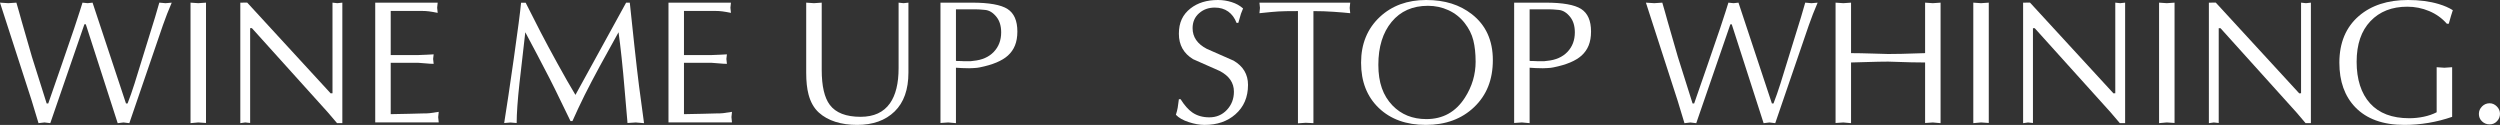 <?xml version="1.0" encoding="UTF-8"?>
<svg id="b" data-name="圖層 2" xmlns="http://www.w3.org/2000/svg" width="1321.62" height="66.03" viewBox="0 0 1321.62 66.03">
  <rect x="0" y="0" width="1321.62" height="66.03" fill="#333333" stroke="none"/>
  <g id="c" data-name="圖層 1">
    <g>
      <path d="M16.61,52.74L0,1.4l4.38,.28,4.28-.28c.31,.93,.77,2.54,1.4,4.83,.43,1.67,.9,3.35,1.4,5.02l5.45,18.89,7.76,24.57,.84-.02c1.18-3.47,3.45-10.01,6.81-19.62,3.73-10.85,6.03-17.54,6.9-20.09,2.3-6.94,3.76-11.47,4.39-13.58l2.71,.28,2.61-.28,17.67,53.29h.84c1.24-3.16,2.48-6.7,3.71-10.6l10.85-35.07,2.22-7.63,3.28,.3,3.28-.28c-1.74,4.03-3.29,8-4.65,11.9l-17.76,51.8-3.08-.37-3.07,.38L45.36,12.84h-.74l-18.03,52.26-3.07-.37-3.16,.37-3.75-12.36Z" style="fill: #fff;"/>
      <path d="M100.72,65.1V1.4l4.09,.28,4.09-.28v63.61l-4.09-.28-4.09,.37Z" style="fill: #fff;"/>
      <path d="M180.98,1.4v63.71h-2.79s-4.88-5.72-4.88-5.72L133.17,14.88h-.93v50.13l-2.6-.28-2.6,.37V1.4l3.65-.02,44.1,47.96,.98-.04V1.4l2.6,.28,2.6-.28Z" style="fill: #fff;"/>
      <path d="M206.55,5.77V29.11h14.42c1.18,0,2.74-.06,4.7-.19,1.95-.12,3.15-.19,3.58-.19l-.28,2.42,.28,2.6c-1.12,0-2.67-.09-4.65-.28-1.98-.19-3.19-.28-3.63-.28h-14.42v27.16c1.98,0,5.22-.06,9.72-.19,4.49-.12,6.87-.19,7.11-.19,1.73,0,3.01-.05,3.81-.14,.81-.09,2.39-.33,4.74-.7l-.28,2.79,.28,2.79h-33.57V1.4h33.02l-.28,2.68,.28,2.72c-1.86-.37-3.38-.64-4.56-.79-1.18-.15-2.45-.23-3.81-.23h-16.46Z" style="fill: #fff;"/>
      <path d="M330.99,1.4h1.95c1.3,12.36,2.11,19.93,2.42,22.73,.99,9.13,1.81,16.22,2.46,21.28,.65,5.06,1.53,11.63,2.65,19.7l-4.37-.37-4.37,.28c-.56-6.2-1.07-12.12-1.53-17.76-.46-5.64-.99-11.22-1.58-16.74-.59-5.52-1.13-10.01-1.63-13.48-3.78,6.82-7.07,12.77-9.86,17.86-3.22,5.95-5.92,11.1-8.09,15.44-2.36,4.77-4.5,9.33-6.42,13.67h-1.02l-5.11-10.51c-2.23-4.65-4.22-8.66-5.95-12.04-1.74-3.38-3.88-7.49-6.42-12.32-2.17-4.03-4.31-8.06-6.42-12.09-1.05,8.87-2.08,17.83-3.07,26.88-.99,9.05-1.49,16.09-1.49,21.11l-3.25-.28-3.35,.28c1.3-8.06,3.01-19.51,5.12-34.36,2.11-14.85,3.38-24.6,3.81-29.25h2.42c3.22,6.32,5.86,11.5,7.9,15.53,2.48,4.77,5.42,10.26,8.84,16.46,3.72,6.76,6.91,12.34,9.58,16.74,8.93-16.24,17.86-32.49,26.78-48.73Z" style="fill: #fff;"/>
      <path d="M361.58,5.77V29.11h14.42c1.18,0,2.74-.06,4.7-.19,1.95-.12,3.15-.19,3.58-.19l-.28,2.42,.28,2.6c-1.12,0-2.67-.09-4.65-.28-1.98-.19-3.19-.28-3.63-.28h-14.42v27.16c1.98,0,5.22-.06,9.72-.19,4.49-.12,6.87-.19,7.11-.19,1.73,0,3.01-.05,3.81-.14,.81-.09,2.39-.33,4.74-.7l-.28,2.79,.28,2.79h-33.57V1.4h33.02l-.28,2.68,.28,2.72c-1.86-.37-3.38-.64-4.56-.79-1.18-.15-2.45-.23-3.81-.23h-16.46Z" style="fill: #fff;"/>
      <path d="M434.4,1.4V36.96c0,8.54,1.43,14.7,4.28,18.48,3.16,4.21,8.59,6.31,16.27,6.31,7.01,0,12.18-2.38,15.53-7.15,3.04-4.33,4.56-10.52,4.56-18.57V1.4l2.6,.28,2.6-.28V38.36c0,8.98-2.43,15.83-7.3,20.57-4.87,4.74-11.49,7.1-19.86,7.1s-15.41-2.17-20.18-6.5c-2.6-2.35-4.43-5.57-5.49-9.66-.81-3.1-1.21-6.87-1.21-11.33V1.4l4.09,.28,4.09-.28Z" style="fill: #fff;"/>
      <path d="M505.36,35.81v29.29l-4.09-.37-4.09,.28V1.4h16.65c9.05,0,15.31,1.12,18.79,3.35,3.47,2.23,5.21,6.2,5.21,11.9s-1.67,9.7-5.02,12.74c-3.1,2.79-8.06,4.87-14.88,6.23-.81,.19-1.89,.31-3.25,.37-1.36,.06-2.14,.09-2.33,.09-1.43,0-2.7-.03-3.81-.09-1.12-.06-2.17-.12-3.16-.19Zm0-30.88v27.25c.19,.06,1.02,.09,2.51,.09,.56,.06,1.15,.09,1.77,.09h3.35c.74-.12,1.27-.19,1.58-.19,4.59-.43,8.18-2.01,10.79-4.74,2.6-2.73,3.91-6.17,3.91-10.32,0-3.35-.81-6.04-2.42-8.09-1.8-2.29-3.81-3.55-6.04-3.77-2.23-.22-3.98-.33-5.25-.33h-10.18Z" style="fill: #fff;"/>
      <path d="M623.19,52.45h.94c2,3.19,4.06,5.53,6.18,7,2.5,1.72,5.49,2.58,8.99,2.58,3.74,0,6.85-1.32,9.31-3.95,2.46-2.63,3.7-5.83,3.7-9.61,0-4.71-2.51-8.36-7.53-10.96-4.71-2.04-9.39-4.12-14.04-6.22-5.02-3.03-7.53-7.52-7.53-13.46s2.05-10.15,6.14-13.37c3.78-2.97,8.62-4.46,14.51-4.46,2.48,0,4.9,.37,7.25,1.12,2.36,.74,4.37,1.86,6.04,3.35-.43,.99-.81,1.92-1.12,2.79-.06,.19-.53,1.8-1.4,4.84h-.93c-.99-2.6-2.46-4.6-4.42-6s-4.32-2.09-7.11-2.09c-3.29,0-6.06,1.01-8.32,3.02-2.26,2.01-3.39,4.63-3.39,7.85,0,4.71,2.51,8.36,7.53,10.96,4.71,2.11,9.42,4.18,14.14,6.22,5.08,2.97,7.63,7.24,7.63,12.81,0,6.5-2.23,11.7-6.7,15.6-4.22,3.71-9.64,5.57-16.27,5.57-2.54,0-5.33-.49-8.37-1.48-3.04-.99-5.3-2.28-6.79-3.88,.44-1.35,.76-2.6,.96-3.74s.4-2.63,.62-4.48Z" style="fill: #fff;"/>
      <path d="M694.34,5.86v59.24l-4.09-.19-4.09,.28V5.86c-4.84,0-8.28,.06-10.32,.19-2.05,.12-5.39,.43-10.04,.93l.28-2.79-.28-2.79h47.99l-.28,2.79,.28,2.79c-2.29-.25-5.19-.5-8.7-.74-3.5-.25-7.08-.37-10.74-.37Z" style="fill: #fff;"/>
      <path d="M753.76,66.03c-10.35,0-18.65-2.99-24.88-8.96-6.23-5.98-9.35-13.95-9.35-23.91s3.32-18.05,9.95-24.24c6.39-5.94,14.54-8.92,24.46-8.92s17.73,2.51,24.18,7.52c7.38,5.76,11.07,13.84,11.07,24.24s-3.29,18.56-9.86,24.84c-6.57,6.28-15.1,9.43-25.58,9.43Zm26.32-33.52c0-4.21-.4-7.94-1.21-11.19-.81-3.25-2.36-6.33-4.65-9.24-2.29-2.91-5.13-5.14-8.51-6.69-3.38-1.55-6.99-2.32-10.83-2.32-8.12,0-14.52,2.83-19.2,8.5-4.68,5.66-7.02,13.23-7.02,22.7s2.48,16.25,7.44,21.45c4.65,4.83,10.63,7.24,17.95,7.24,8.74,0,15.53-3.77,20.37-11.33,3.78-5.88,5.67-12.26,5.67-19.13Z" style="fill: #fff;"/>
      <path d="M808.63,35.81v29.29l-4.09-.37-4.09,.28V1.4h16.65c9.05,0,15.31,1.12,18.79,3.35,3.47,2.23,5.21,6.2,5.21,11.9s-1.67,9.7-5.02,12.74c-3.1,2.79-8.06,4.87-14.88,6.23-.81,.19-1.89,.31-3.25,.37-1.36,.06-2.14,.09-2.33,.09-1.43,0-2.7-.03-3.81-.09-1.12-.06-2.17-.12-3.16-.19Zm0-30.88v27.25c.19,.06,1.02,.09,2.51,.09,.56,.06,1.15,.09,1.77,.09h3.35c.74-.12,1.27-.19,1.58-.19,4.59-.43,8.18-2.01,10.79-4.74,2.6-2.73,3.91-6.17,3.91-10.32,0-3.35-.81-6.04-2.42-8.09-1.8-2.29-3.81-3.55-6.04-3.77-2.23-.22-3.98-.33-5.25-.33h-10.18Z" style="fill: #fff;"/>
      <path d="M886.72,52.74L870.11,1.4l4.38,.28,4.28-.28c.31,.93,.77,2.54,1.4,4.83,.43,1.67,.9,3.35,1.4,5.02l5.45,18.89,7.76,24.57,.84-.02c1.18-3.47,3.45-10.01,6.81-19.62,3.73-10.85,6.03-17.54,6.9-20.09,2.3-6.94,3.76-11.47,4.39-13.58l2.71,.28,2.61-.28,17.67,53.29h.84c1.24-3.16,2.48-6.7,3.71-10.6l10.85-35.07,2.22-7.63,3.28,.3,3.28-.28c-1.74,4.03-3.29,8-4.65,11.9l-17.76,51.8-3.08-.37-3.07,.38-16.84-52.26h-.74l-18.03,52.26-3.07-.37-3.16,.37-3.75-12.36Z" style="fill: #fff;"/>
      <path d="M1017.7,28.09V1.4l4.09,.28,4.09-.28v63.71l-4.09-.37-4.09,.28v-31.99c-3.04,0-5.49-.03-7.35-.09-7.44-.25-11.5-.37-12.18-.37-2.98,0-6.79,.08-11.44,.23-4.65,.16-7.38,.23-8.18,.23v32.08l-4.09-.37-4.09,.28V1.4l4.09,.28,4.09-.28V28.09c3.1,0,6.99,.08,11.67,.23,4.68,.16,7.33,.23,7.95,.23,2.98,0,5.39-.03,7.25-.09,7.44-.25,11.53-.37,12.28-.37Z" style="fill: #fff;"/>
      <path d="M1043.18,65.1V1.4l4.09,.28,4.09-.28v63.61l-4.09-.28-4.09,.37Z" style="fill: #fff;"/>
      <path d="M1123.44,1.4v63.71h-2.79s-4.88-5.72-4.88-5.72l-40.13-44.5h-.93v50.13l-2.6-.28-2.6,.37V1.4l3.65-.02,44.1,47.96,.98-.04V1.4l2.6,.28,2.6-.28Z" style="fill: #fff;"/>
      <path d="M1141.39,65.1V1.4l4.09,.28,4.09-.28v63.61l-4.09-.28-4.09,.37Z" style="fill: #fff;"/>
      <path d="M1221.65,1.4v63.71h-2.79s-4.88-5.72-4.88-5.72l-40.13-44.5h-.93v50.13l-2.6-.28-2.6,.37V1.4l3.65-.02,44.1,47.96,.98-.04V1.4l2.6,.28,2.6-.28Z" style="fill: #fff;"/>
      <path d="M1294.56,12.56h-1.02c-2.54-2.91-5.66-5.15-9.35-6.7-3.69-1.55-7.55-2.32-11.58-2.32-8.12,0-14.62,2.55-19.48,7.66-4.87,5.11-7.3,12.27-7.3,21.49s2.37,16.73,7.11,21.96c4.74,5.23,11.64,7.85,20.69,7.85,2.6,0,5.16-.26,7.67-.79,2.51-.52,4.79-1.31,6.84-2.36v-23.82l4.09,.28,4.09-.28v26.24c-8.25,2.84-16.68,4.26-25.3,4.26-11.29,0-19.93-3.13-25.95-9.38-5.58-5.82-8.37-13.65-8.37-23.5,0-10.52,3.44-18.76,10.32-24.7,6.57-5.63,15.22-8.45,25.95-8.45,6.08,0,11.5,.71,16.27,2.14,2.91,.87,5.39,1.95,7.44,3.25-.25,.68-.57,1.71-.98,3.07-.4,1.36-.79,2.73-1.16,4.09Z" style="fill: #fff;"/>
      <path d="M1310.46,60.17c0-1.49,.56-2.79,1.67-3.91,1.12-1.12,2.45-1.67,4-1.67,1.43,0,2.7,.56,3.81,1.67,1.12,1.12,1.67,2.42,1.67,3.91s-.53,2.79-1.58,3.91c-1.05,1.12-2.36,1.67-3.91,1.67s-2.88-.53-4-1.58c-1.12-1.05-1.67-2.39-1.67-4Z" style="fill: #fff;"/>
    </g>
  </g>
</svg>